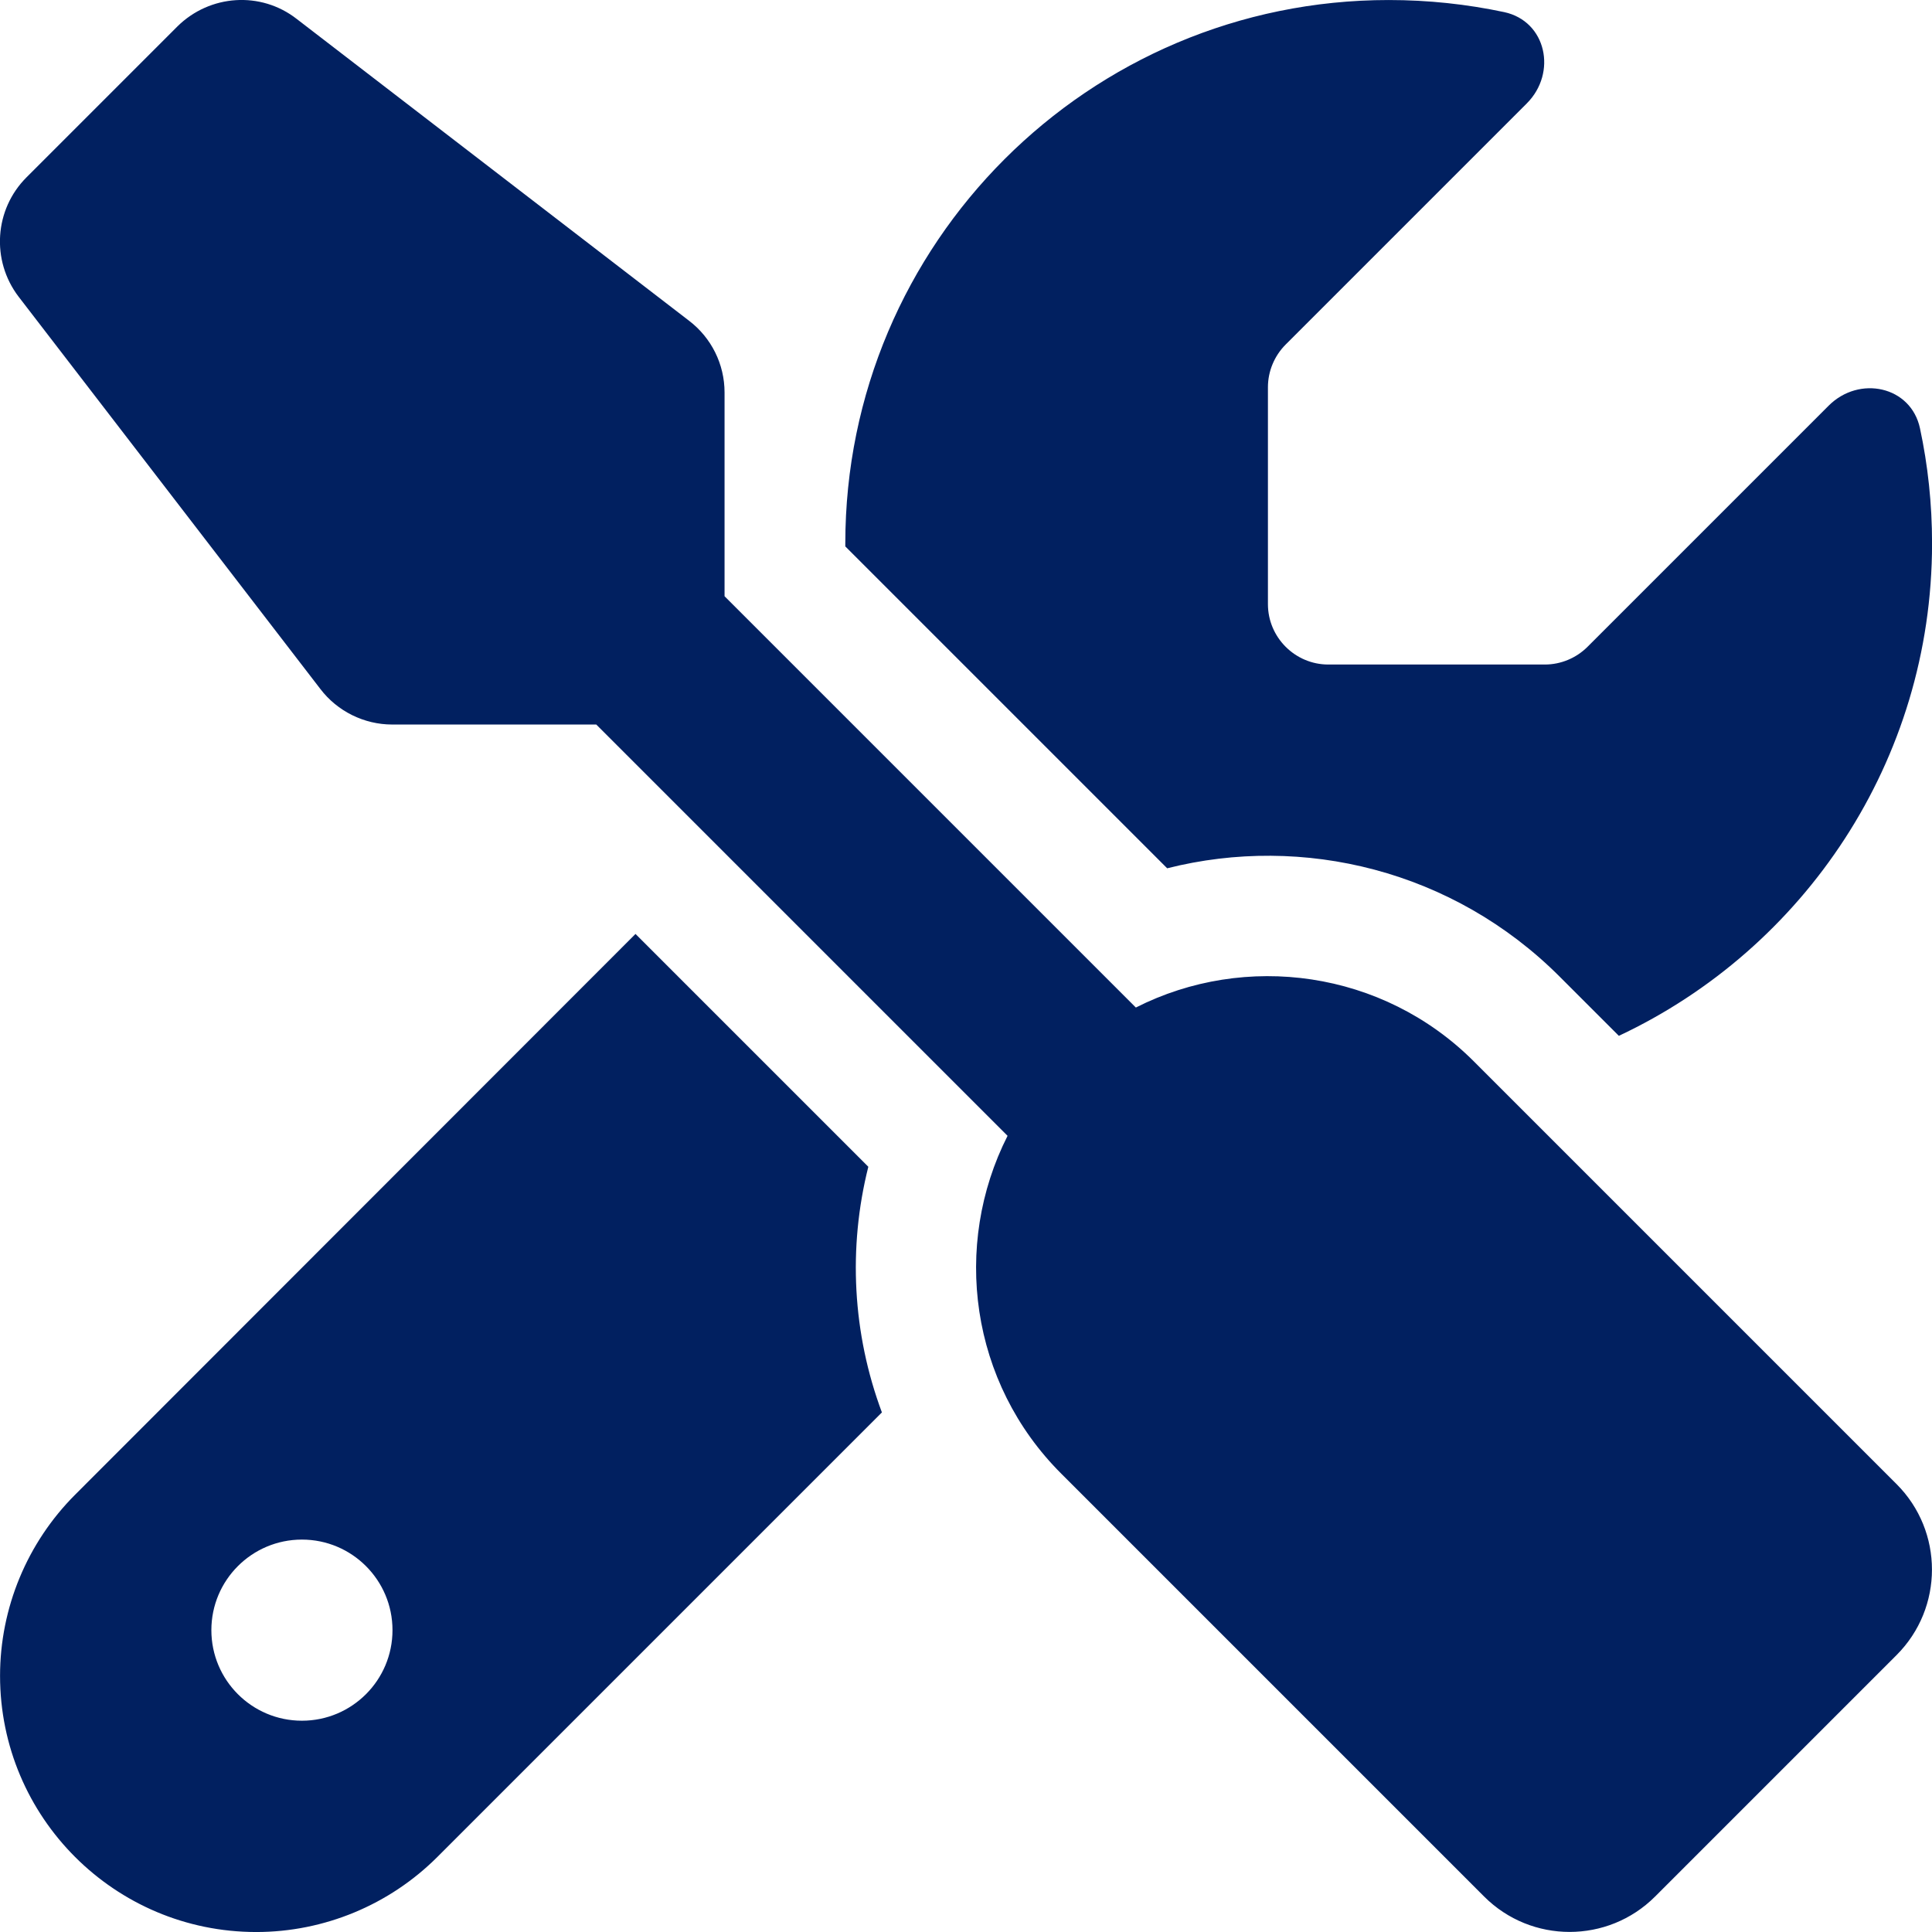 <svg version="1.1" xmlns="http://www.w3.org/2000/svg" xmlns:xlink="http://www.w3.org/1999/xlink" width="512px" height="512px" viewBox="0,0,256,256"><g fill="#012060" fill-rule="nonzero" stroke="none" stroke-width="1" stroke-linecap="butt" stroke-linejoin="miter" stroke-miterlimit="10" stroke-dasharray="" stroke-dashoffset="0" font-family="none" font-weight="none" font-size="none" text-anchor="none" style="mix-blend-mode: normal"><g transform="translate(0.007,0.003) scale(0.5,0.5)"><path d="M78.6,5c-9.5,-7.4 -23,-6.5 -31.6,2l-40,40c-8.5,8.5 -9.4,22 -2.1,31.6l80,104c4.5,5.9 11.6,9.4 19,9.4h54.1l109,109c-14.7,29 -10,65.4 14.3,89.6l112,112c12.5,12.5 32.8,12.5 45.3,0l64,-64c12.5,-12.5 12.5,-32.8 0,-45.3l-112,-112c-24.2,-24.2 -60.6,-29 -89.6,-14.3l-109,-109v-54c0,-7.5 -3.5,-14.5 -9.4,-19zM19.9,396.1c-12.7,12.7 -19.9,30 -19.9,48c0,37.5 30.4,67.9 67.9,67.9c18,0 35.3,-7.2 48,-19.9l117.8,-117.8c-7.8,-20.9 -9,-43.6 -3.6,-65.1l-61.7,-61.7zM512,144c0,-10.5 -1.1,-20.7 -3.2,-30.5c-2.4,-11.2 -16.1,-14.1 -24.2,-6l-63.9,63.9c-3,3 -7.1,4.7 -11.3,4.7h-57.4c-8.8,0 -16,-7.2 -16,-16v-57.5c0,-4.2 1.7,-8.3 4.7,-11.3l63.9,-63.9c8.1,-8.1 5.2,-21.8 -6,-24.2c-9.9,-2.1 -20.1,-3.2 -30.6,-3.2c-79.5,0 -144,64.5 -144,144v0.8l85.3,85.3c36,-9.1 75.8,0.5 104,28.7l15.7,15.7c49,-23 83,-72.8 83,-130.5zM56,432c0,-13.255 10.745,-24 24,-24c13.255,0 24,10.745 24,24c0,13.255 -10.745,24 -24,24c-13.255,0 -24,-10.745 -24,-24z"></path></g></g></svg>